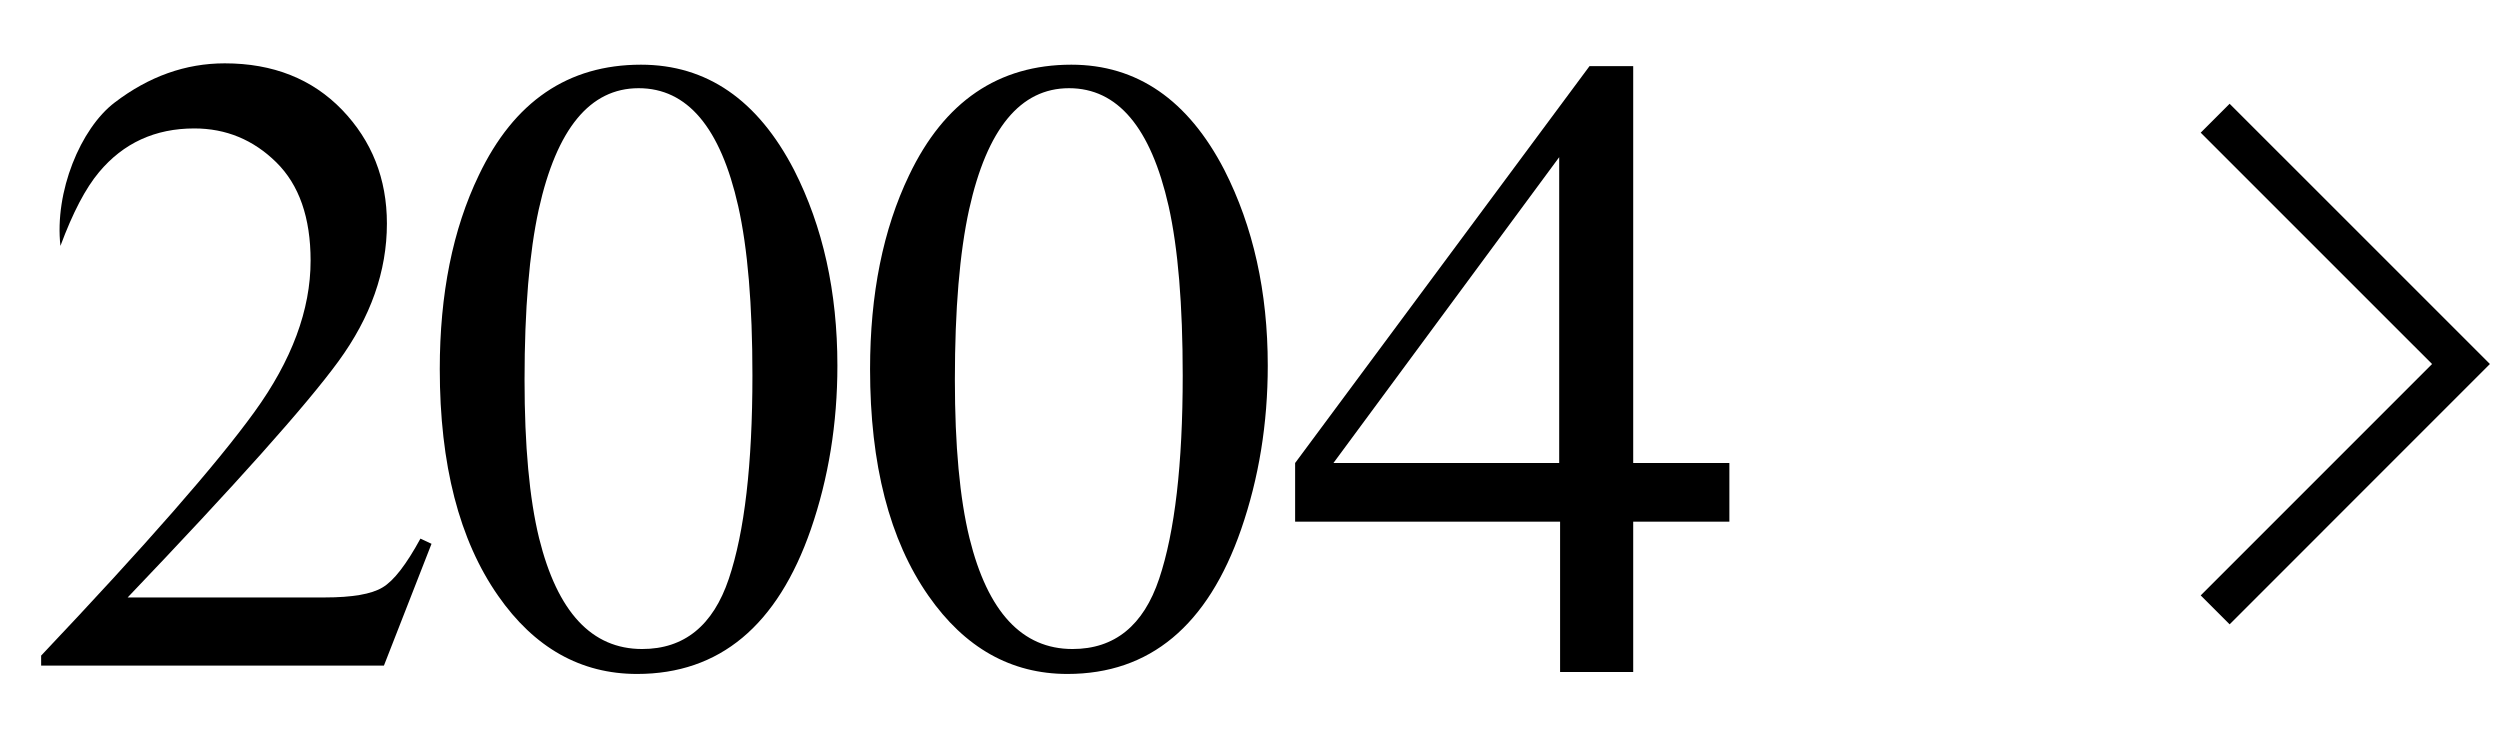 <?xml version="1.0" encoding="utf-8"?>
<!-- Generator: Adobe Illustrator 16.2.1, SVG Export Plug-In . SVG Version: 6.00 Build 0)  -->
<!DOCTYPE svg PUBLIC "-//W3C//DTD SVG 1.1//EN" "http://www.w3.org/Graphics/SVG/1.1/DTD/svg11.dtd">
<svg version="1.1" id="レイヤー_1" xmlns="http://www.w3.org/2000/svg" xmlns:xlink="http://www.w3.org/1999/xlink" x="0px"
	 y="0px" width="61.139px" height="18px" viewBox="0 0 61.139 18" enable-background="new 0 0 61.139 18" xml:space="preserve">
<polyline fill="none" stroke="#000000" stroke-miterlimit="10" points="54.173,14.915 60.185,8.902 54.173,2.891 "/>
<path d="M1.006,16.033c2.561-2.705,4.298-4.688,5.215-5.957c0.916-1.264,1.375-2.5,1.375-3.701c0-1.053-0.28-1.855-0.84-2.406
	C6.196,3.418,5.528,3.141,4.752,3.141c-0.958,0-1.735,0.357-2.329,1.068C2.094,4.6,1.779,5.201,1.478,6.014l0,0
	C1.33,4.691,1.969,3.141,2.806,2.506c0.835-0.637,1.732-0.957,2.69-0.957c1.182,0,2.139,0.381,2.87,1.137
	c0.729,0.76,1.096,1.686,1.096,2.781c0,1.168-0.396,2.289-1.188,3.373c-0.79,1.08-2.509,3.004-5.152,5.771H7.94
	c0.671,0,1.145-0.08,1.417-0.246c0.272-0.16,0.581-0.561,0.925-1.193l0.271,0.127l-1.164,2.979H1.006V16.033z"/>
<path d="M19.419,4.156c0.707,1.389,1.06,2.982,1.06,4.785c0,1.417-0.217,2.752-0.649,4.004c-0.818,2.356-2.233,3.537-4.25,3.537
	c-1.377,0-2.512-0.64-3.398-1.912c-0.951-1.361-1.427-3.207-1.427-5.543c0-1.838,0.317-3.418,0.955-4.742
	c0.859-1.803,2.183-2.703,3.965-2.703C17.283,1.582,18.53,2.441,19.419,4.156z M17.824,14.154c0.385-1.146,0.577-2.803,0.577-4.973
	c0-1.729-0.116-3.109-0.348-4.141c-0.434-1.922-1.244-2.883-2.435-2.883c-1.189,0-2.004,0.99-2.443,2.967
	c-0.23,1.053-0.347,2.441-0.347,4.162c0,1.616,0.119,2.905,0.355,3.873c0.448,1.809,1.287,2.713,2.52,2.713
	C16.732,15.873,17.439,15.299,17.824,14.154z"/>
<path d="M29.942,4.156c0.707,1.389,1.062,2.982,1.062,4.785c0,1.417-0.218,2.752-0.651,4.004c-0.817,2.356-2.234,3.537-4.249,3.537
	c-1.378,0-2.511-0.64-3.398-1.912c-0.951-1.361-1.428-3.207-1.428-5.543c0-1.838,0.319-3.418,0.955-4.742
	c0.86-1.803,2.184-2.703,3.967-2.703C27.805,1.582,29.054,2.441,29.942,4.156z M28.348,14.154c0.384-1.146,0.576-2.803,0.576-4.973
	c0-1.729-0.114-3.109-0.345-4.141c-0.436-1.922-1.246-2.883-2.436-2.883c-1.188,0-2.004,0.99-2.443,2.967
	c-0.231,1.053-0.348,2.441-0.348,4.162c0,1.616,0.12,2.905,0.357,3.873c0.447,1.809,1.288,2.713,2.519,2.713
	C27.257,15.873,27.965,15.299,28.348,14.154z"/>
<path d="M38.872,1.618h1.069v9.705h2.352v1.434h-2.352v3.678h-1.788v-3.678h-6.48v-1.434L38.872,1.618z M38.131,3.844l-5.521,7.479
	h5.521V3.844z"/>
</svg>
